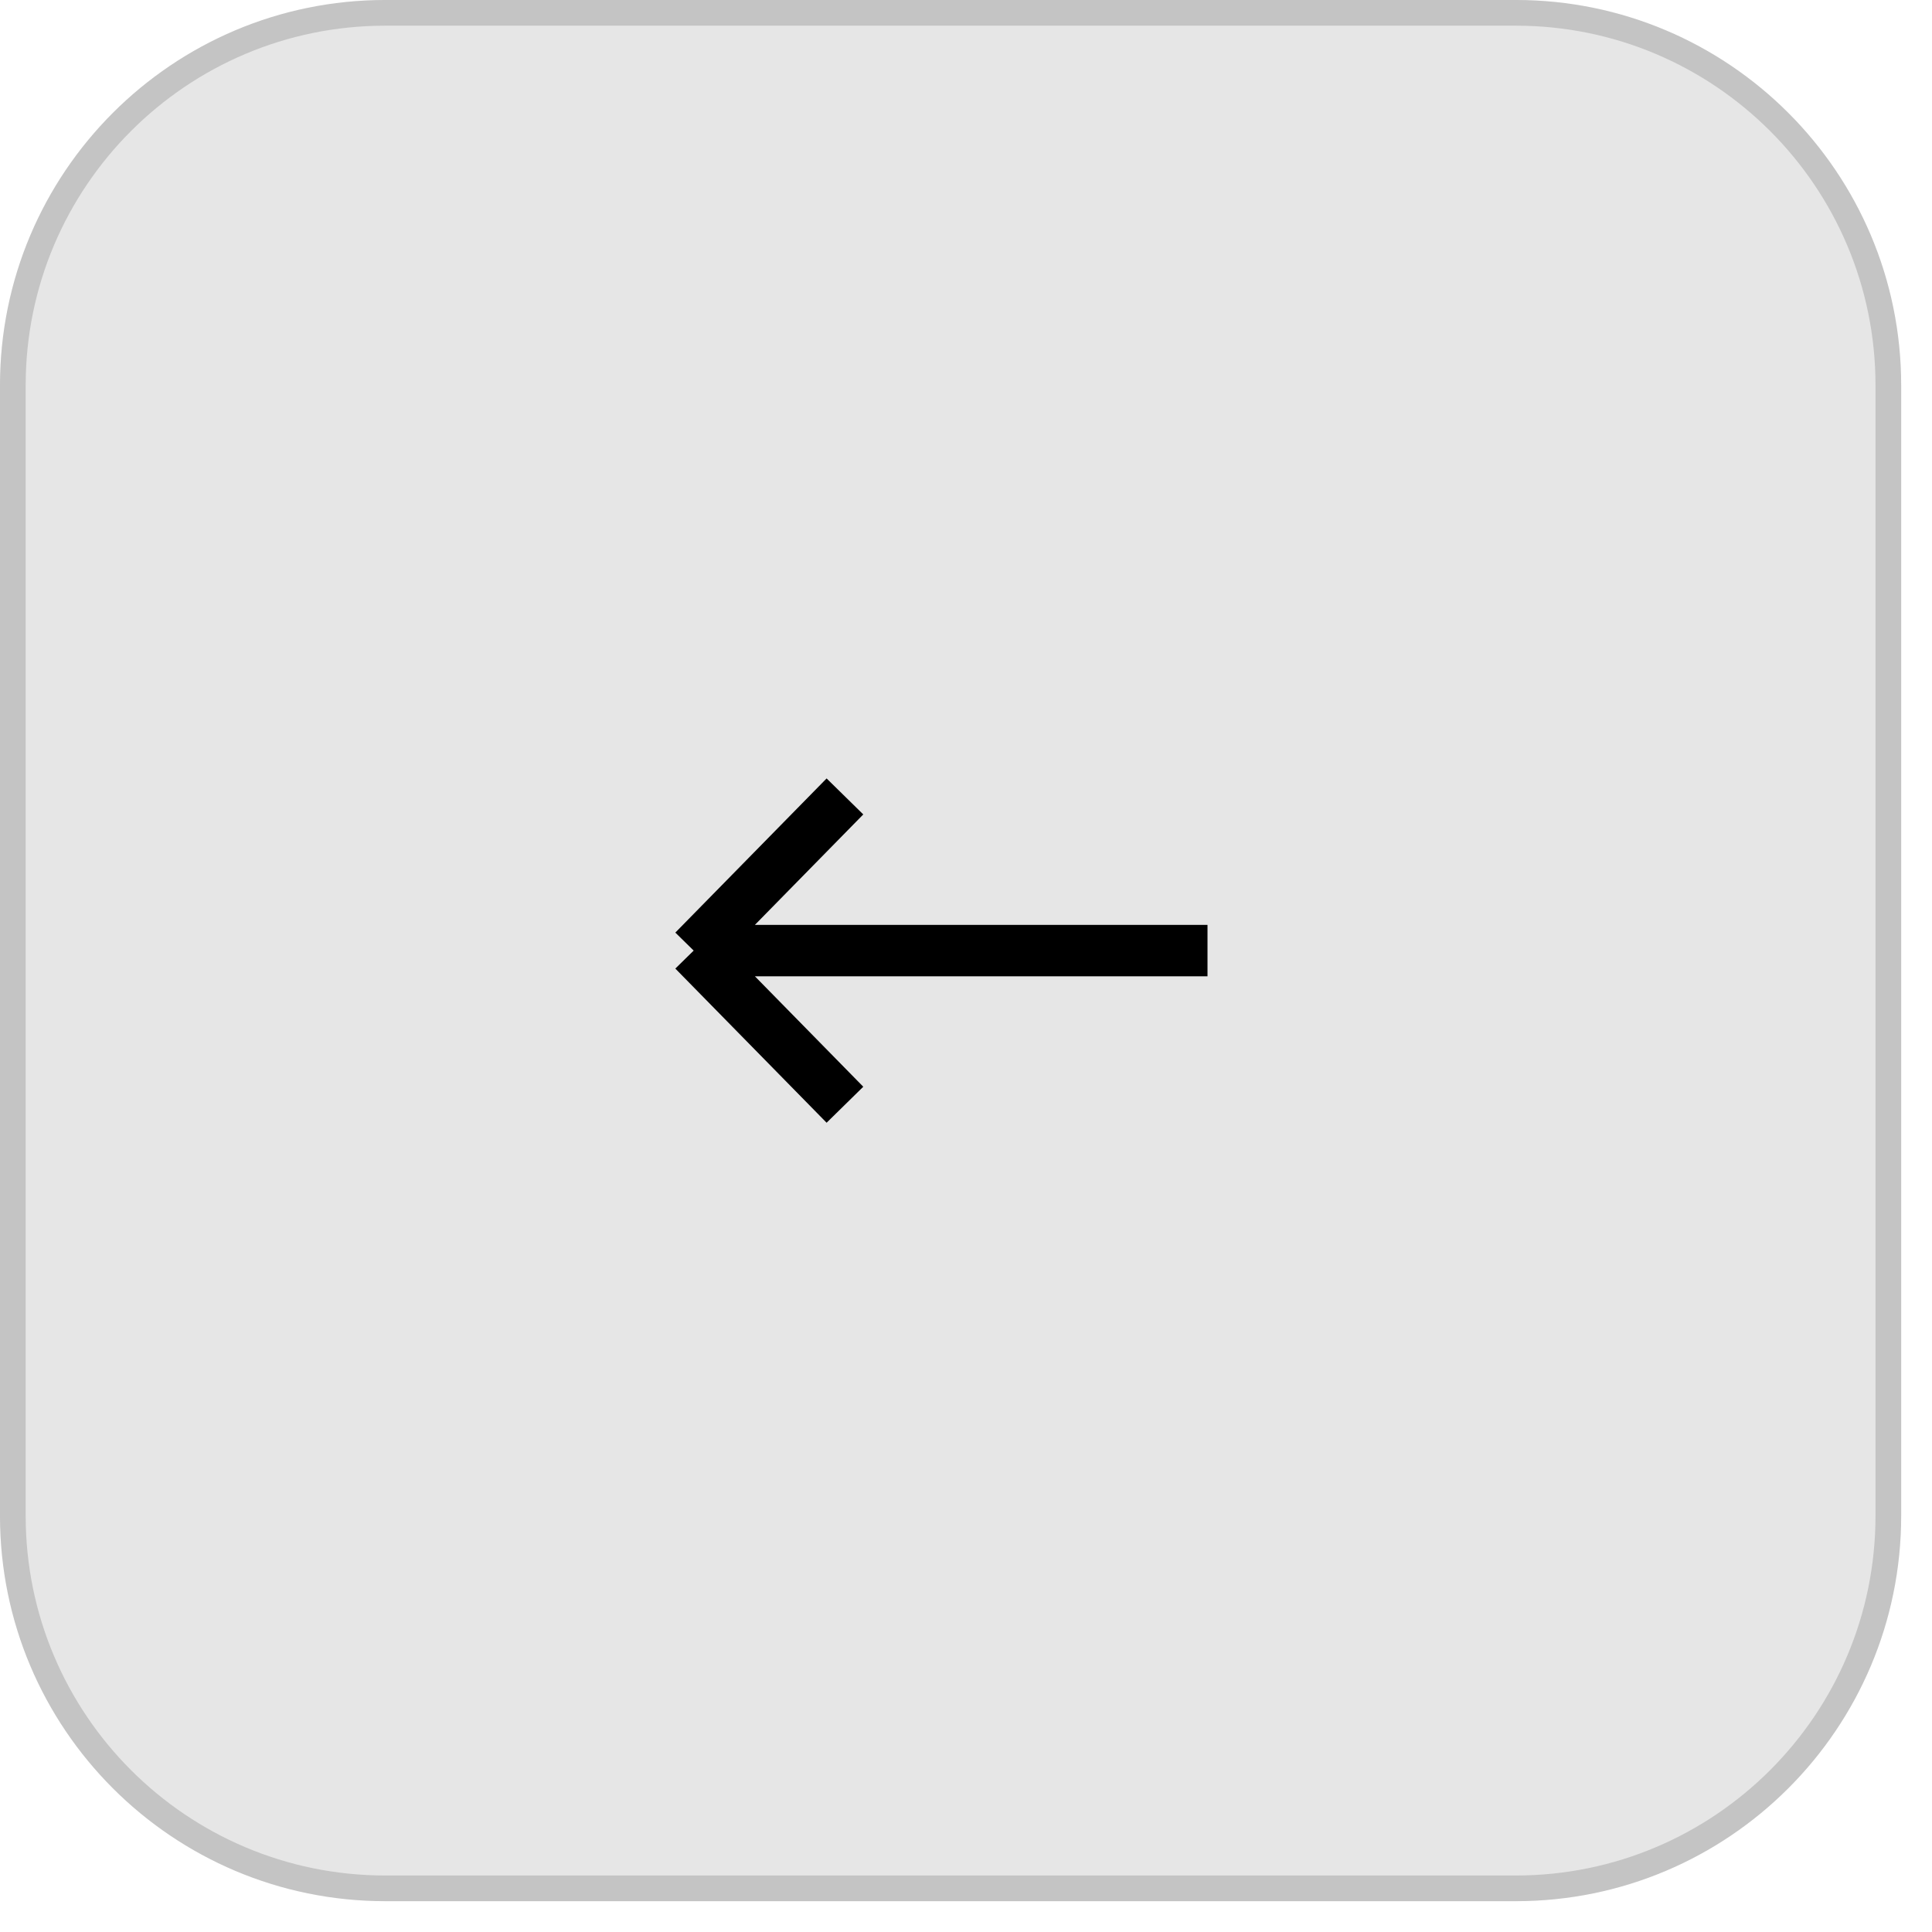 <?xml version="1.0" encoding="UTF-8"?> <svg xmlns="http://www.w3.org/2000/svg" width="47" height="47" viewBox="0 0 47 47" fill="none"><g clip-path="url(#clip0_2791_55)"><path d="M36.875 0H9.375C4.197 0 0 4.197 0 9.375V36.875C0 42.053 4.197 46.25 9.375 46.25H36.875C42.053 46.25 46.25 42.053 46.25 36.875V9.375C46.25 4.197 42.053 0 36.875 0Z" fill="black" fill-opacity="0.1"></path><path d="M36.875 0.312H9.375C4.37 0.312 0.312 4.37 0.312 9.375V36.875C0.312 41.88 4.37 45.938 9.375 45.938H36.875C41.88 45.938 45.938 41.88 45.938 36.875V9.375C45.938 4.37 41.88 0.312 36.875 0.312Z" stroke="black" stroke-opacity="0.15" stroke-width="0.625"></path><path d="M29.375 23.125H16.875M16.875 23.125L20.555 19.375M16.875 23.125L20.555 26.875" stroke="black" stroke-width="1.25"></path></g><defs><clipPath id="clip0_2791_55"><rect width="47" height="47" fill="white"></rect></clipPath></defs></svg> 